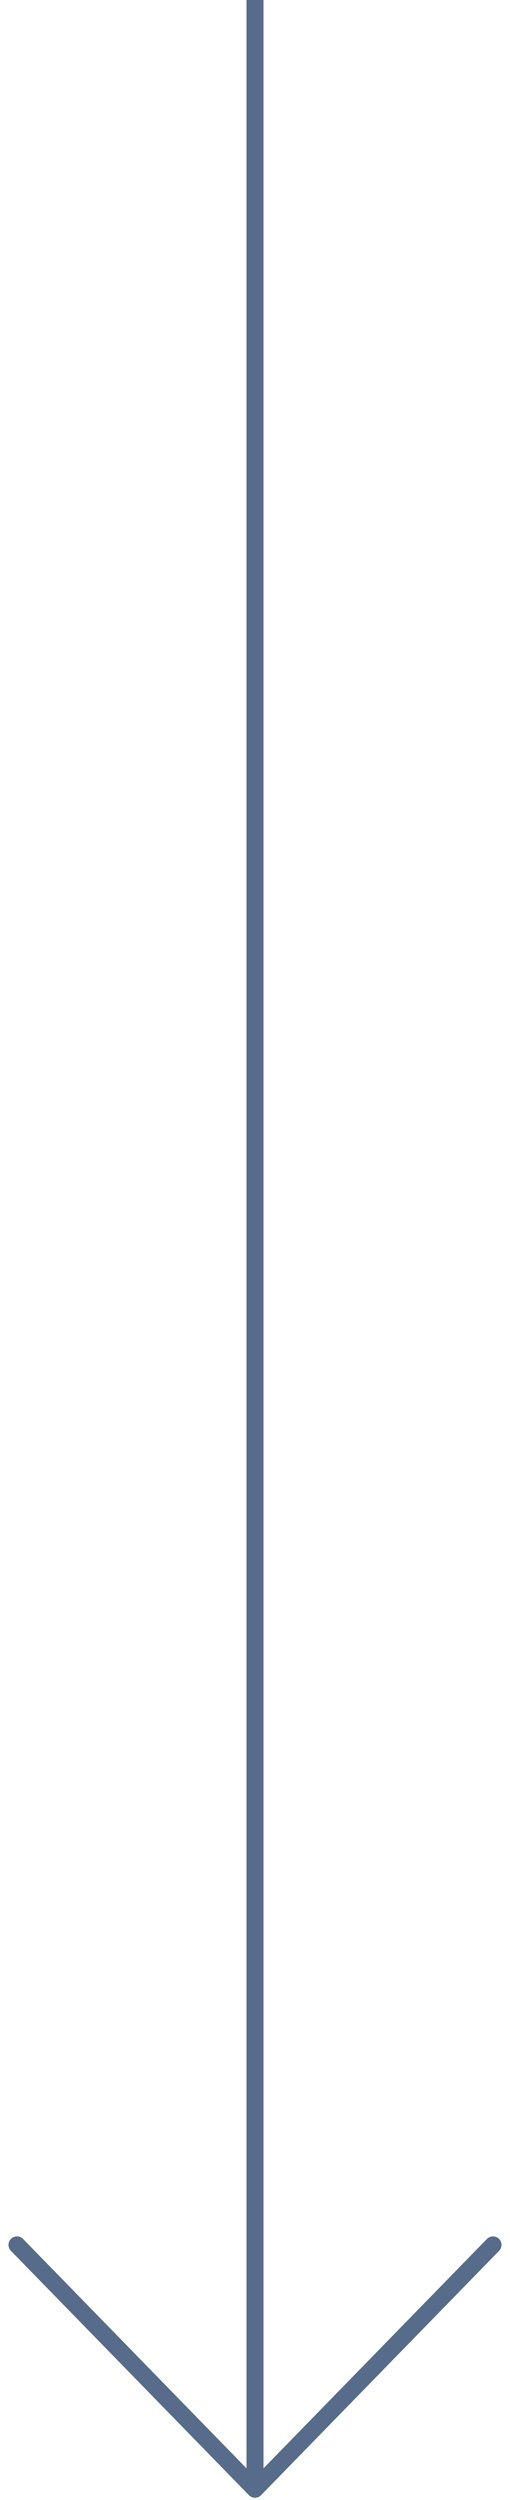 <?xml version="1.0" encoding="UTF-8"?> <svg xmlns="http://www.w3.org/2000/svg" width="30" height="147" viewBox="0 0 30 147" fill="none"><path d="M15 0L15 146" stroke="#576B8A"></path><path d="M29 132L15 146.367L1 132" stroke="#576B8A" stroke-linecap="round" stroke-linejoin="round"></path></svg> 